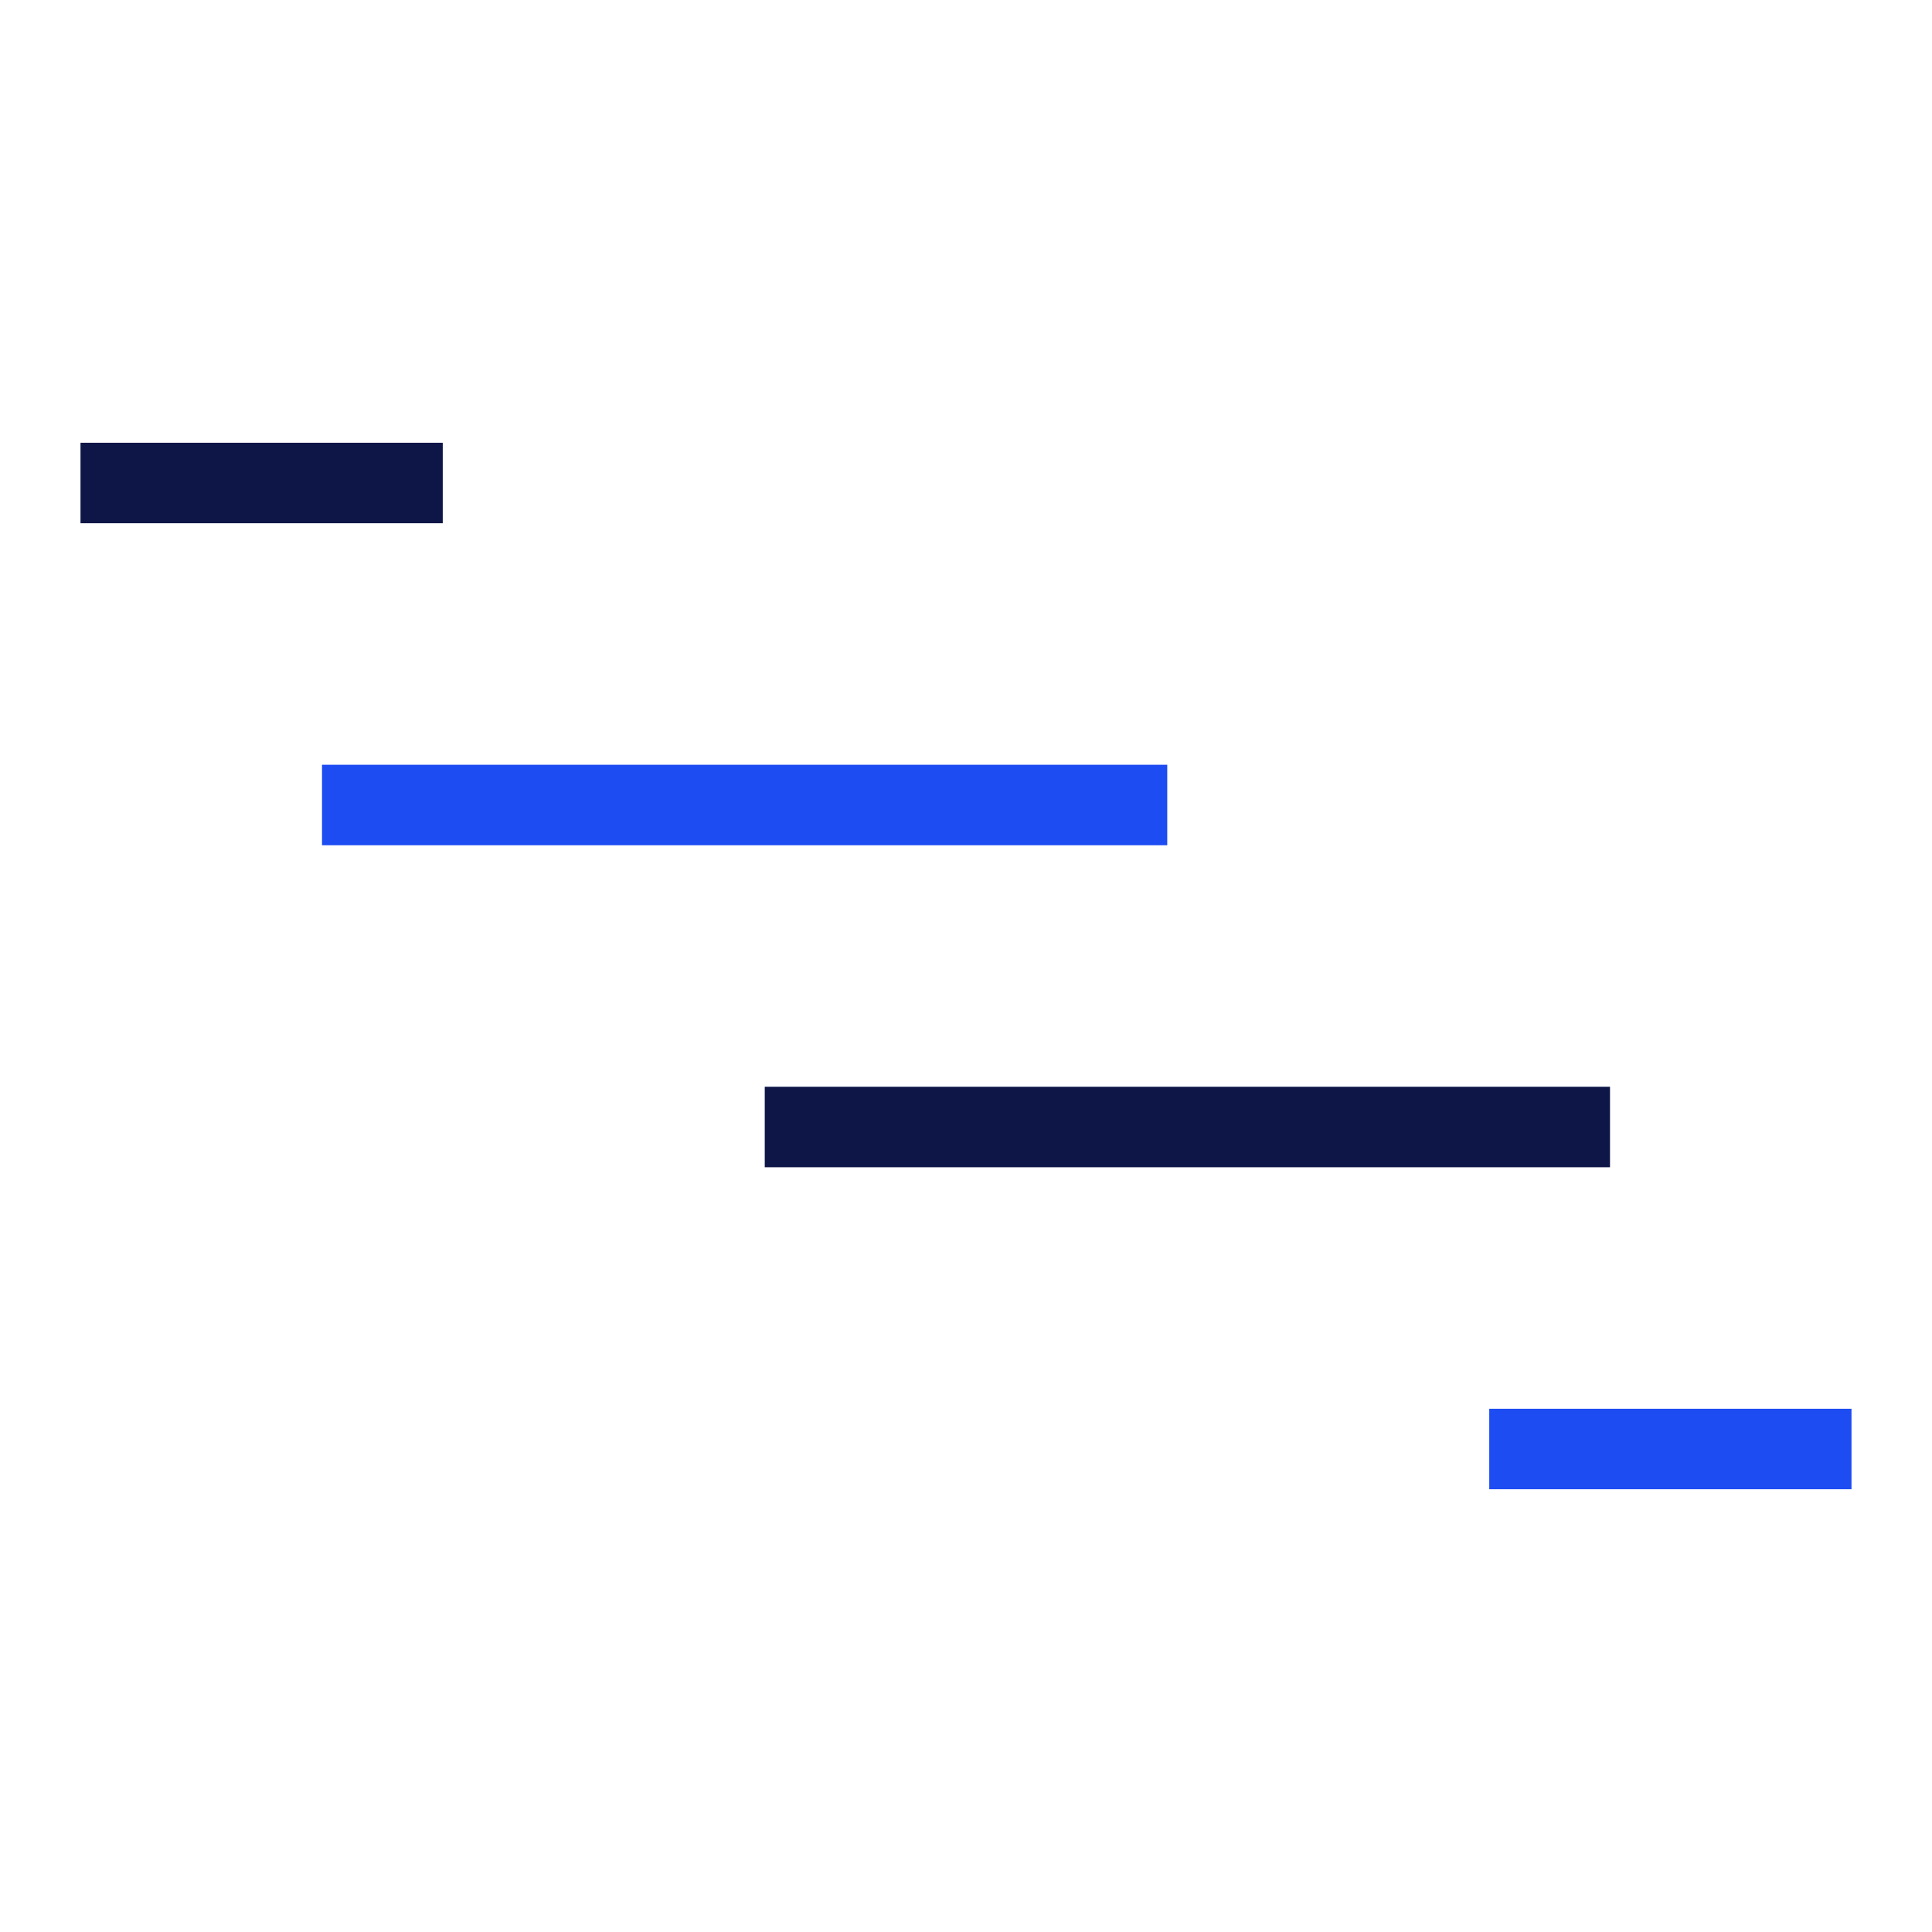 <svg xmlns="http://www.w3.org/2000/svg" width="48" height="48" viewBox="0 0 48 48"><g class="nc-icon-wrapper" fill="#0e1647" stroke-linecap="square" stroke-linejoin="miter" stroke-miterlimit="10"> <path d="M3 12H10" stroke="#0e1647" stroke-width="2" fill="none"></path> <path d="M38 36H45" stroke="#1D4CF2" stroke-width="2" data-color="color-2" fill="none"></path> <path d="M9 20H28" stroke="#1D4CF2" stroke-width="2" data-color="color-2" fill="none"></path> <path d="M20 28H39" stroke="#0e1647" stroke-width="2" fill="none"></path> </g></svg>